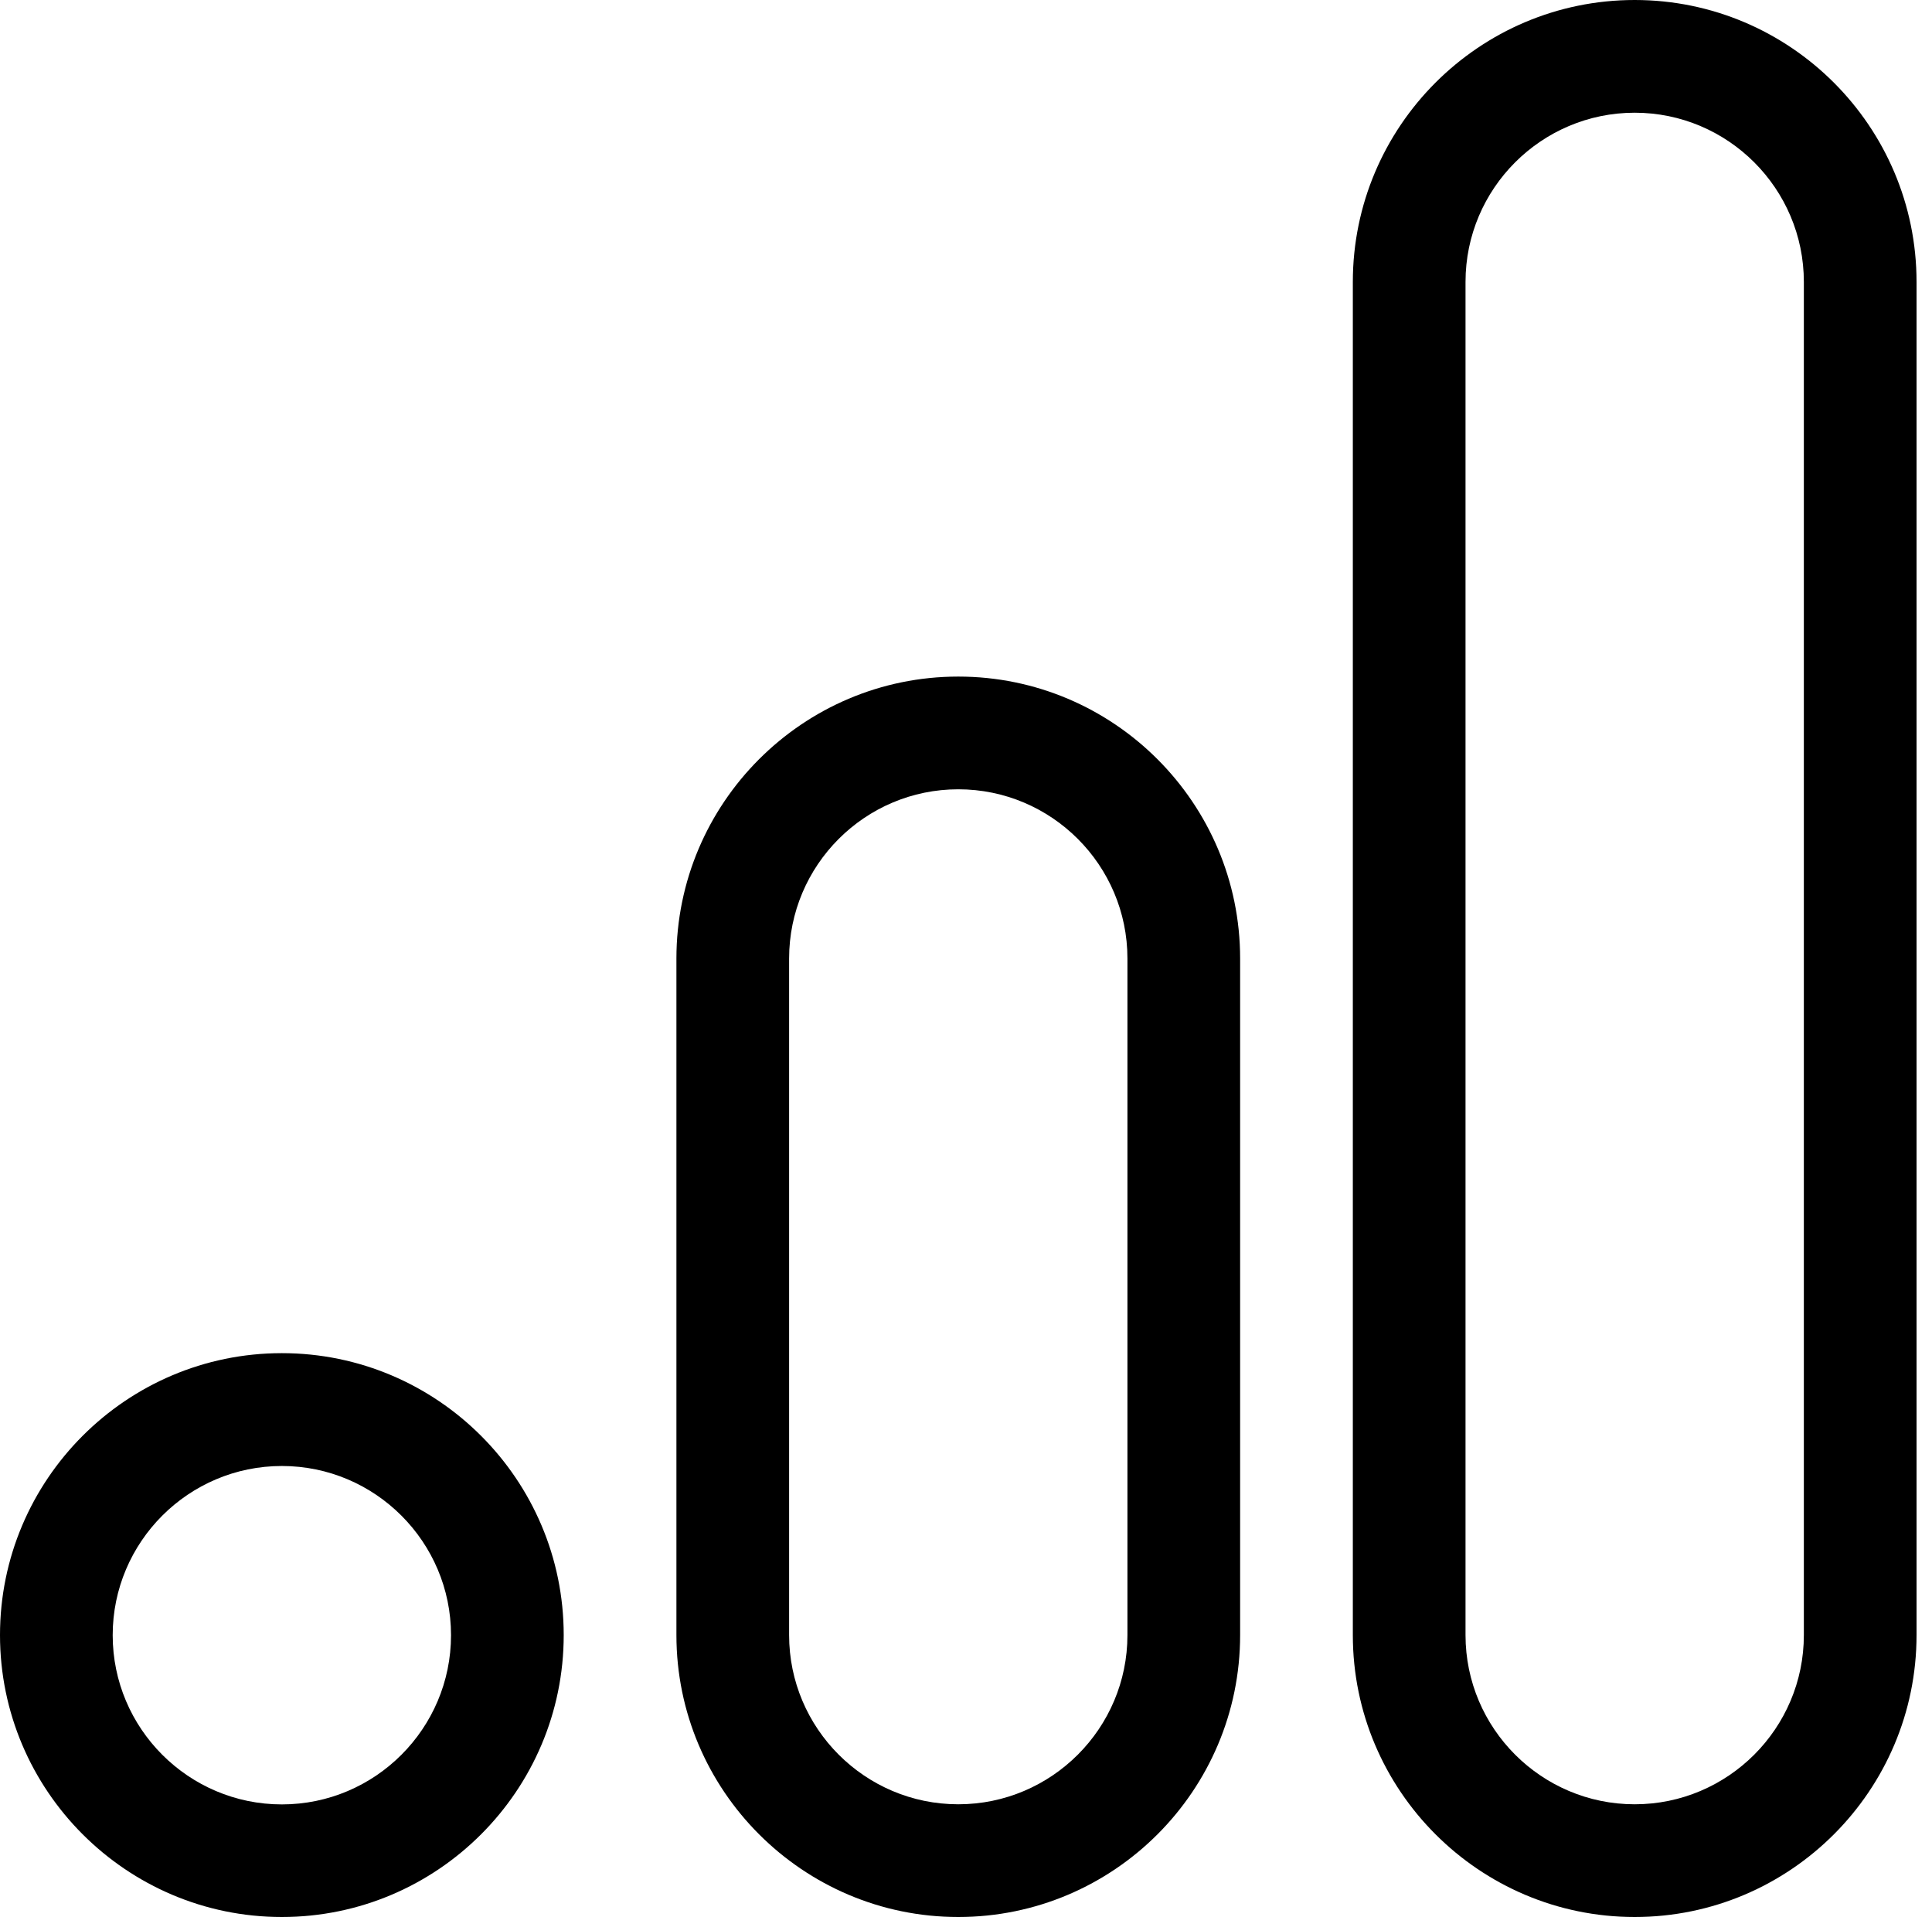 <svg width="125" height="124" viewBox="0 0 125 124" fill="none" xmlns="http://www.w3.org/2000/svg">
<g clip-path="url(#clip0_2491_1279)">
<path d="M18.236 124C8.184 124 0 115.816 0 105.764C0 95.712 8.176 87.528 18.236 87.528C28.297 87.528 36.472 95.712 36.472 105.764C36.472 115.816 28.297 124 18.236 124ZM18.236 94.827C12.202 94.827 7.291 99.737 7.291 105.772C7.291 111.807 12.202 116.717 18.236 116.717C24.271 116.717 29.181 111.807 29.181 105.772C29.181 99.737 24.271 94.827 18.236 94.827ZM105.764 124C95.712 124 87.528 115.816 87.528 105.764V18.236C87.528 8.184 95.703 0 105.764 0C115.824 0 124 8.184 124 18.236V105.764C124 115.816 115.824 124 105.764 124ZM105.764 7.291C99.729 7.291 94.819 12.202 94.819 18.236V105.764C94.819 111.798 99.729 116.709 105.764 116.709C111.798 116.709 116.709 111.798 116.709 105.764V18.236C116.709 12.202 111.798 7.291 105.764 7.291ZM62 124C51.948 124 43.764 115.816 43.764 105.764V62C43.764 51.948 51.94 43.764 62 43.764C72.061 43.764 80.236 51.948 80.236 62V105.764C80.236 115.816 72.061 124 62 124ZM62 51.055C55.965 51.055 51.055 55.965 51.055 62V105.764C51.055 111.798 55.965 116.709 62 116.709C68.035 116.709 72.945 111.798 72.945 105.764V62C72.945 55.965 68.035 51.055 62 51.055Z" fill="black"/>
</g>
<defs>
<clipPath id="clip0_2491_1279">
<rect width="124" height="124" fill="white" transform="translate(0.047)"/>
</clipPath>
</defs>
</svg>
